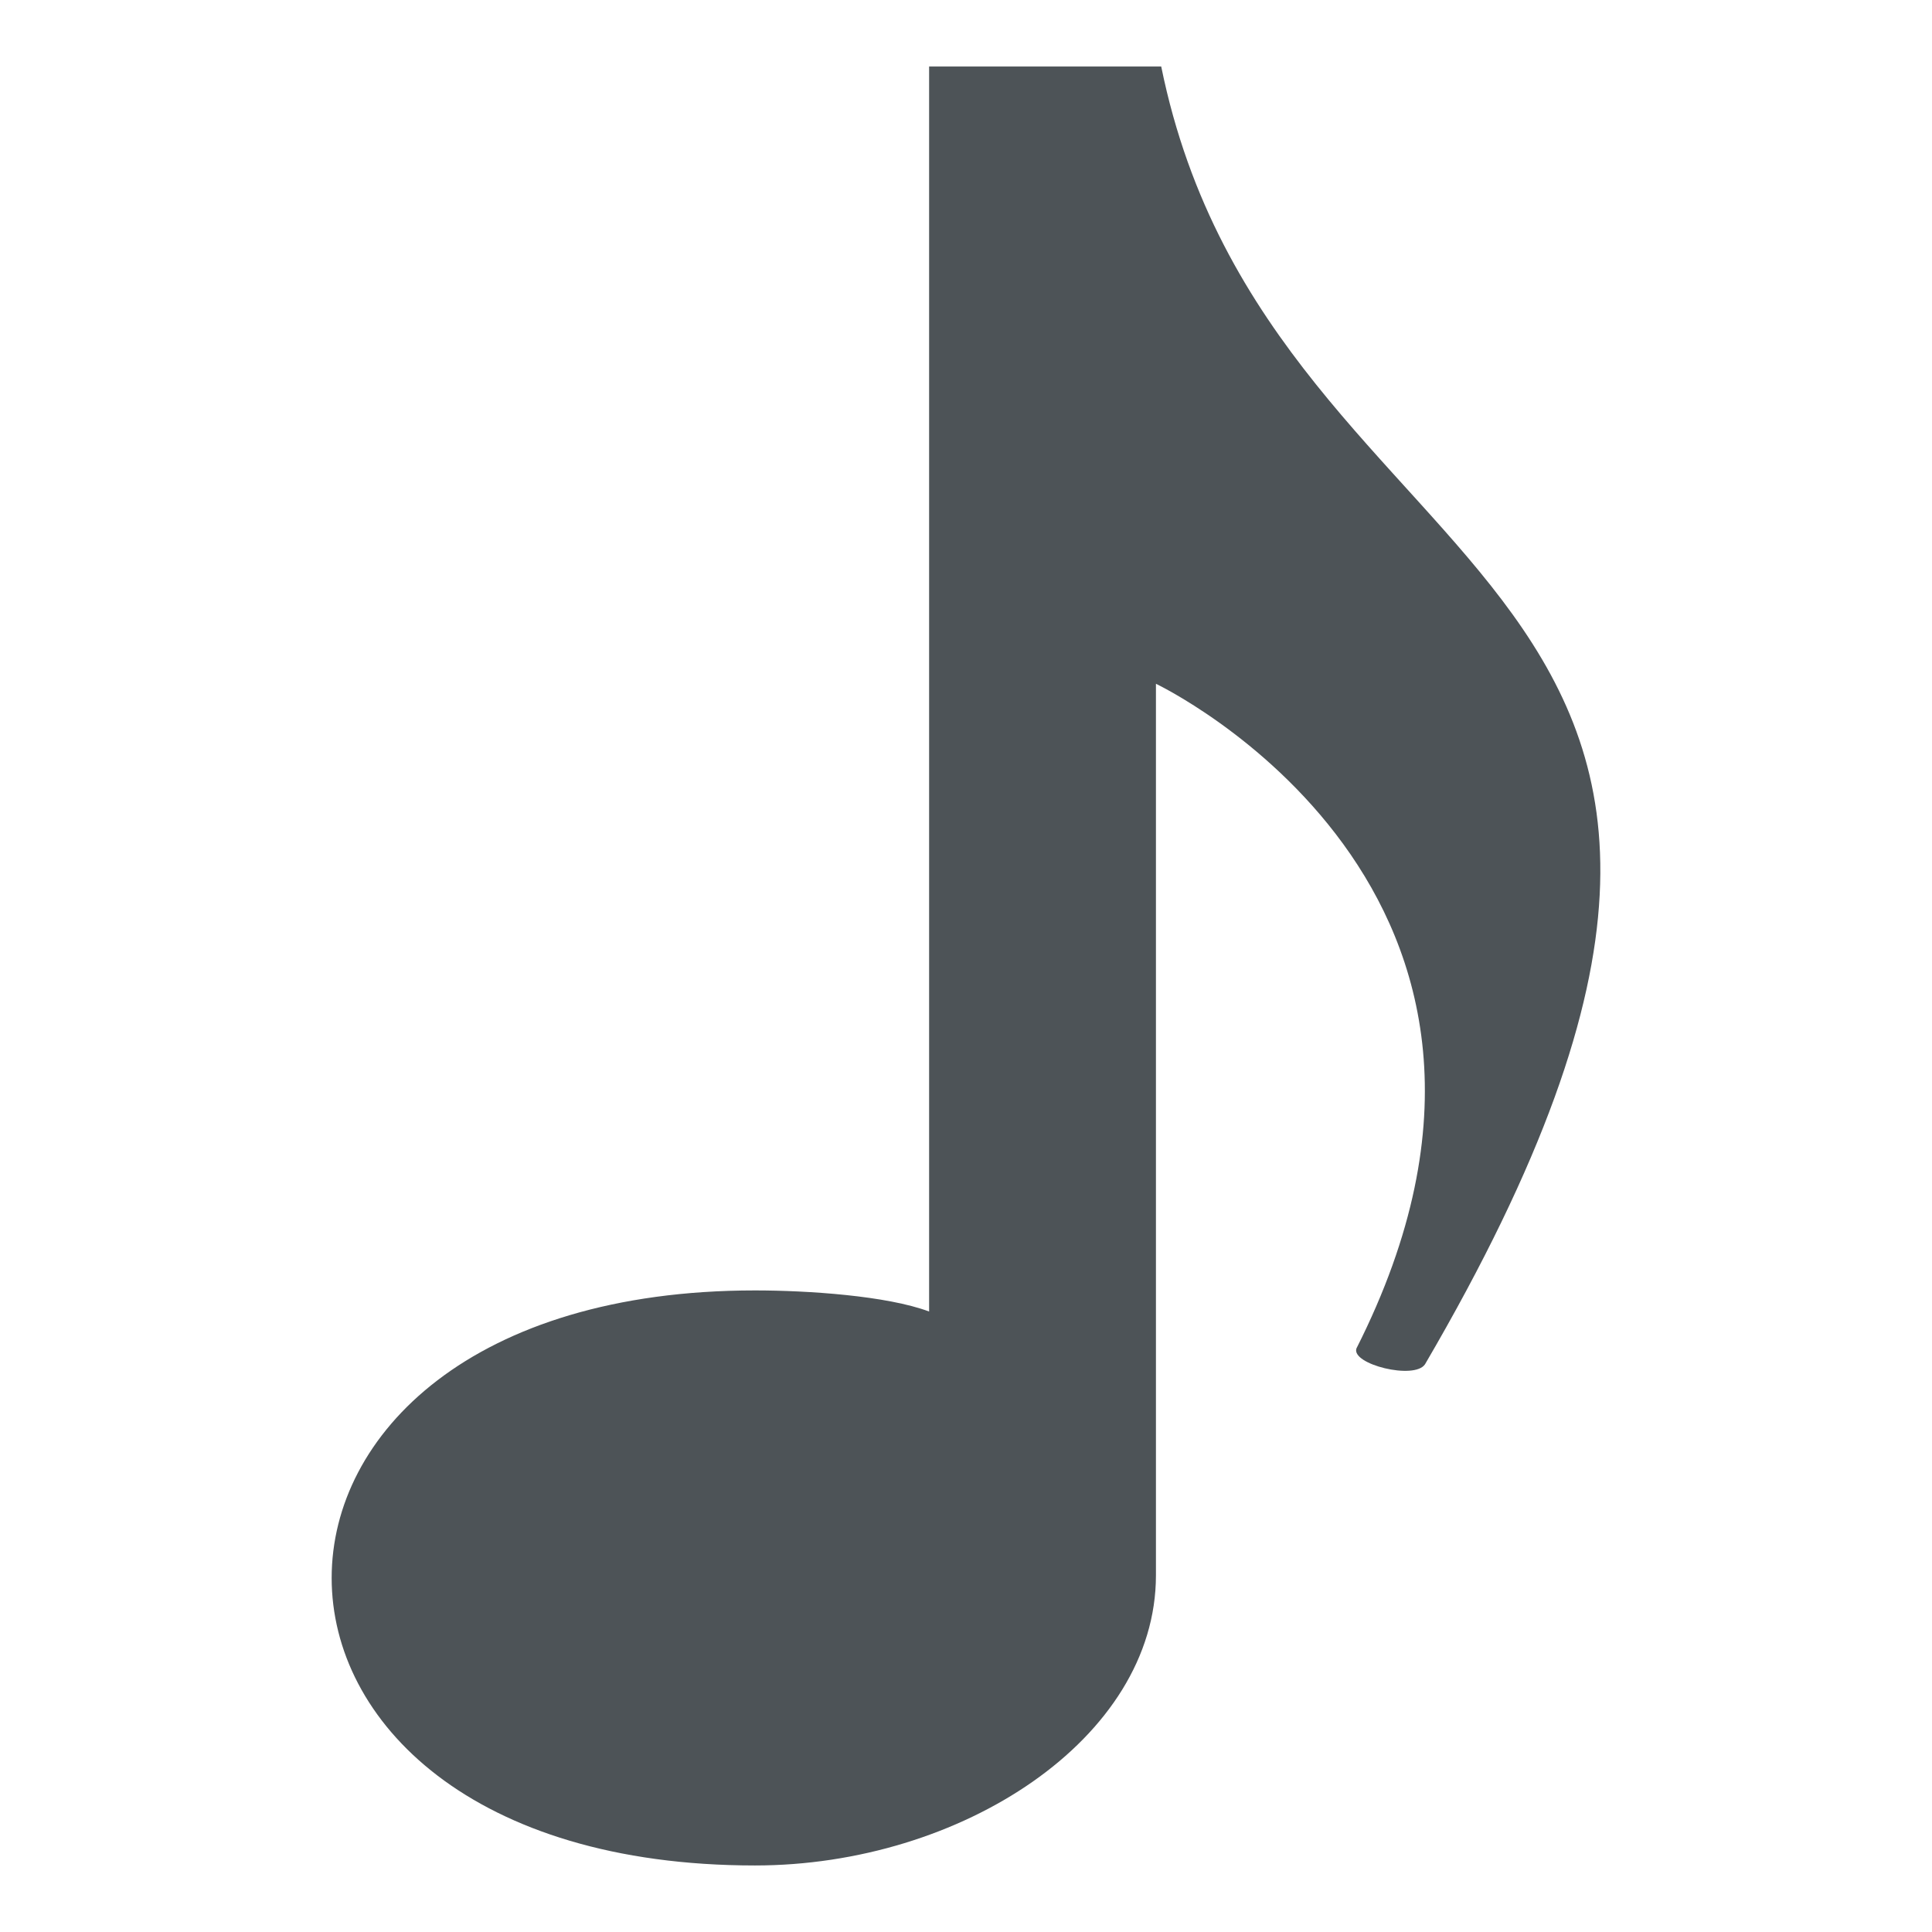 <svg xmlns="http://www.w3.org/2000/svg" viewBox="0 0 64 64"><path fill="#4d5357" d="M30.778 2.379v41.067c-1.398-.524-4.02-.699-5.767-.699-18.699 0-18.699 19.049 0 19.049 6.815 0 13.281-4.194 13.281-9.612V22.651s14.33 6.815 6.641 22.019c-.175.524 1.922 1.048 2.272.524 15.728-26.912-5.068-24.99-8.738-42.99h-7.689z"/></svg>